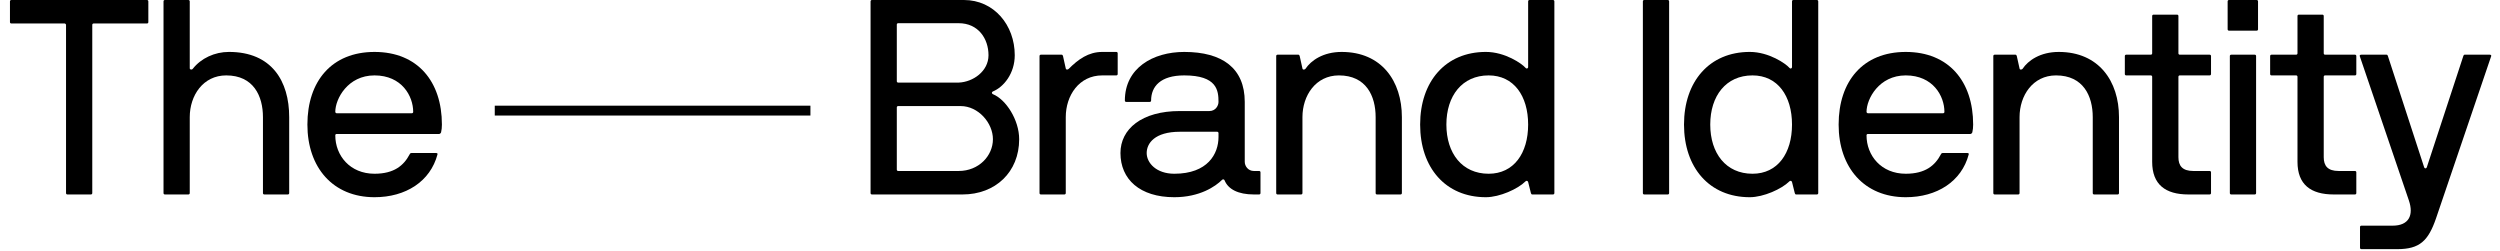 <svg width="199" height="20" viewBox="0 0 199 20" fill="none" xmlns="http://www.w3.org/2000/svg">
<path d="M187.857 19.722V18.073C187.857 18.007 187.901 17.963 187.967 17.963H190.452C191.749 17.963 192.145 17.128 191.749 15.962L187.835 4.463C187.813 4.375 187.901 4.353 187.967 4.353H189.968C190.034 4.353 190.056 4.397 190.078 4.463L192.958 13.302C193.002 13.434 193.134 13.434 193.178 13.302L196.08 4.463C196.102 4.397 196.124 4.353 196.19 4.353H198.191C198.257 4.353 198.323 4.397 198.301 4.463L193.904 17.391C193.288 19.172 192.607 19.832 190.826 19.832H187.967C187.901 19.832 187.857 19.788 187.857 19.722Z" fill="black"/>
<path d="M187.563 13.72V15.369C187.563 15.435 187.519 15.479 187.453 15.479H185.76C183.935 15.479 182.88 14.687 182.88 12.884V6.112C182.88 6.046 182.836 6.002 182.77 6.002H180.813C180.747 6.002 180.703 5.958 180.703 5.892V4.463C180.703 4.397 180.747 4.353 180.813 4.353H182.77C182.836 4.353 182.88 4.309 182.88 4.243V1.275C182.88 1.209 182.924 1.165 182.99 1.165H184.859C184.925 1.165 184.969 1.209 184.969 1.275V4.243C184.969 4.309 185.013 4.353 185.078 4.353H187.453C187.519 4.353 187.563 4.397 187.563 4.463V5.892C187.563 5.958 187.519 6.002 187.453 6.002H185.078C185.013 6.002 184.969 6.046 184.969 6.112V12.51C184.969 13.192 185.276 13.61 186.156 13.61H187.453C187.519 13.61 187.563 13.654 187.563 13.72Z" fill="black"/>
<path d="M179.585 4.463V15.369C179.585 15.435 179.541 15.479 179.475 15.479H177.606C177.54 15.479 177.496 15.435 177.496 15.369V4.463C177.496 4.397 177.54 4.353 177.606 4.353H179.475C179.541 4.353 179.585 4.397 179.585 4.463ZM179.629 2.441H177.43C177.364 2.441 177.32 2.397 177.32 2.331V0.11C177.32 0.044 177.364 0 177.43 0H179.629C179.695 0 179.739 0.044 179.739 0.11V2.331C179.739 2.397 179.695 2.441 179.629 2.441Z" fill="black"/>
<path d="M175.997 13.72V15.369C175.997 15.435 175.953 15.479 175.887 15.479H174.194C172.369 15.479 171.313 14.687 171.313 12.884V6.112C171.313 6.046 171.269 6.002 171.203 6.002H169.247C169.181 6.002 169.137 5.958 169.137 5.892V4.463C169.137 4.397 169.181 4.353 169.247 4.353H171.203C171.269 4.353 171.313 4.309 171.313 4.243V1.275C171.313 1.209 171.357 1.165 171.423 1.165H173.292C173.358 1.165 173.402 1.209 173.402 1.275V4.243C173.402 4.309 173.446 4.353 173.512 4.353H175.887C175.953 4.353 175.997 4.397 175.997 4.463V5.892C175.997 5.958 175.953 6.002 175.887 6.002H173.512C173.446 6.002 173.402 6.046 173.402 6.112V12.51C173.402 13.192 173.71 13.61 174.589 13.61H175.887C175.953 13.61 175.997 13.654 175.997 13.72Z" fill="black"/>
<path d="M158.778 4.353H160.427C160.493 4.353 160.515 4.397 160.537 4.463L160.757 5.453C160.779 5.585 160.955 5.541 160.999 5.475C161.438 4.815 162.406 4.134 163.879 4.134C167.067 4.134 168.672 6.464 168.672 9.322V15.369C168.672 15.435 168.628 15.479 168.562 15.479H166.693C166.627 15.479 166.583 15.435 166.583 15.369V9.322C166.583 7.651 165.836 6.002 163.659 6.002C161.812 6.002 160.757 7.607 160.757 9.322V15.369C160.757 15.435 160.713 15.479 160.647 15.479H158.778C158.712 15.479 158.668 15.435 158.668 15.369V4.463C158.668 4.397 158.712 4.353 158.778 4.353Z" fill="black"/>
<path d="M156.843 10.664H148.686C148.62 10.664 148.576 10.707 148.576 10.774C148.576 12.379 149.741 13.83 151.698 13.83C153.259 13.83 154.029 13.17 154.491 12.291C154.534 12.203 154.578 12.181 154.644 12.181H156.601C156.667 12.181 156.733 12.203 156.711 12.291C156.14 14.445 154.183 15.698 151.698 15.698C148.4 15.698 146.355 13.346 146.355 9.916C146.355 6.464 148.29 4.134 151.698 4.134C155.128 4.134 157.063 6.486 157.063 9.916C157.063 10.136 157.041 10.356 156.997 10.532C156.975 10.598 156.909 10.664 156.843 10.664ZM154.776 8.905C154.776 7.651 153.875 6.002 151.698 6.002C149.566 6.002 148.576 7.871 148.576 8.905C148.576 8.971 148.642 9.015 148.686 9.015H154.666C154.732 9.015 154.776 8.971 154.776 8.905Z" fill="black"/>
<path d="M144.622 15.479H142.973C142.907 15.479 142.885 15.435 142.864 15.369L142.644 14.489C142.6 14.357 142.49 14.379 142.424 14.445C141.83 15.039 140.379 15.698 139.28 15.698C136.07 15.698 134.047 13.346 134.047 9.916C134.047 6.486 136.07 4.133 139.28 4.133C140.819 4.133 142.16 5.079 142.424 5.387C142.534 5.519 142.644 5.431 142.644 5.343V0.11C142.644 0.044 142.688 0 142.754 0H144.622C144.688 0 144.732 0.044 144.732 0.11V15.369C144.732 15.435 144.688 15.479 144.622 15.479ZM136.136 9.916C136.136 12.203 137.389 13.83 139.5 13.83C141.5 13.83 142.644 12.203 142.644 9.916C142.644 7.629 141.5 6.002 139.5 6.002C137.389 6.002 136.136 7.629 136.136 9.916Z" fill="black"/>
<path d="M130.883 0H132.752C132.818 0 132.862 0.044 132.862 0.11V15.369C132.862 15.435 132.818 15.479 132.752 15.479H130.883C130.817 15.479 130.773 15.435 130.773 15.369V0.11C130.773 0.044 130.817 0 130.883 0Z" fill="black"/>
<path d="M123.619 15.479H121.97C121.904 15.479 121.882 15.435 121.86 15.369L121.64 14.489C121.596 14.357 121.486 14.379 121.42 14.445C120.826 15.039 119.375 15.698 118.276 15.698C115.066 15.698 113.043 13.346 113.043 9.916C113.043 6.486 115.066 4.133 118.276 4.133C119.815 4.133 121.156 5.079 121.42 5.387C121.53 5.519 121.64 5.431 121.64 5.343V0.11C121.64 0.044 121.684 0 121.75 0H123.619C123.684 0 123.728 0.044 123.728 0.11V15.369C123.728 15.435 123.684 15.479 123.619 15.479ZM115.132 9.916C115.132 12.203 116.385 13.83 118.496 13.83C120.496 13.83 121.64 12.203 121.64 9.916C121.64 7.629 120.496 6.002 118.496 6.002C116.385 6.002 115.132 7.629 115.132 9.916Z" fill="black"/>
<path d="M101.696 4.353H103.345C103.411 4.353 103.433 4.397 103.455 4.463L103.675 5.453C103.697 5.585 103.873 5.541 103.917 5.475C104.356 4.815 105.324 4.134 106.797 4.134C109.985 4.134 111.59 6.464 111.59 9.322V15.369C111.59 15.435 111.546 15.479 111.48 15.479H109.611C109.545 15.479 109.501 15.435 109.501 15.369V9.322C109.501 7.651 108.754 6.002 106.577 6.002C104.73 6.002 103.675 7.607 103.675 9.322V15.369C103.675 15.435 103.631 15.479 103.565 15.479H101.696C101.63 15.479 101.586 15.435 101.586 15.369V4.463C101.586 4.397 101.63 4.353 101.696 4.353Z" fill="black"/>
<path d="M100.335 13.72V15.369C100.335 15.435 100.291 15.479 100.225 15.479H99.807C98.554 15.479 97.762 15.061 97.477 14.357C97.433 14.247 97.323 14.269 97.279 14.313C96.751 14.841 95.498 15.698 93.475 15.698C90.727 15.698 89.188 14.269 89.188 12.181C89.188 10.268 90.88 8.839 93.915 8.839H96.267C96.751 8.839 96.993 8.421 96.993 8.113C96.993 7.212 96.883 6.002 94.266 6.002C92.376 6.002 91.628 6.882 91.628 8.003C91.628 8.069 91.584 8.113 91.518 8.113H89.649C89.583 8.113 89.539 8.069 89.539 8.003C89.539 5.409 91.782 4.134 94.266 4.134C97.301 4.134 99.082 5.431 99.082 8.113V12.884C99.082 13.214 99.345 13.61 99.807 13.61H100.225C100.291 13.61 100.335 13.654 100.335 13.72ZM96.993 10.905V10.598C96.993 10.532 96.949 10.488 96.883 10.488H93.915C91.914 10.488 91.276 11.411 91.276 12.181C91.276 12.972 92.046 13.83 93.475 13.83C96.135 13.83 96.993 12.247 96.993 10.905Z" fill="black"/>
<path d="M88.858 6.002H87.737C85.89 6.002 84.835 7.607 84.835 9.322V15.369C84.835 15.435 84.791 15.479 84.725 15.479H82.856C82.79 15.479 82.746 15.435 82.746 15.369V4.463C82.746 4.397 82.79 4.353 82.856 4.353H84.505C84.571 4.353 84.593 4.397 84.615 4.463L84.835 5.453C84.879 5.585 85.011 5.541 85.077 5.475C85.824 4.727 86.638 4.134 87.737 4.134H88.858C88.924 4.134 88.968 4.178 88.968 4.243V5.892C88.968 5.958 88.924 6.002 88.858 6.002Z" fill="black"/>
<path d="M69.297 15.369V0.11C69.297 0.044 69.341 0 69.407 0H76.728C79.125 0 80.774 2.001 80.774 4.397C80.774 5.848 79.894 6.926 79.037 7.278C78.927 7.322 78.927 7.453 79.037 7.497C80.07 7.915 81.126 9.542 81.126 11.081C81.126 13.698 79.235 15.479 76.618 15.479H69.407C69.341 15.479 69.297 15.435 69.297 15.369ZM76.465 8.443H71.496C71.43 8.443 71.386 8.487 71.386 8.553V13.5C71.386 13.566 71.43 13.61 71.496 13.61H76.311C77.916 13.61 79.037 12.4 79.037 11.081C79.037 9.784 77.872 8.443 76.465 8.443ZM78.685 4.397C78.685 3.078 77.872 1.847 76.311 1.847H71.496C71.43 1.847 71.386 1.891 71.386 1.957V6.464C71.386 6.53 71.43 6.574 71.496 6.574H76.311C77.454 6.53 78.685 5.673 78.685 4.397Z" fill="black"/>
<path d="M34.956 10.664H26.799C26.733 10.664 26.689 10.707 26.689 10.774C26.689 12.379 27.855 13.83 29.811 13.83C31.373 13.83 32.142 13.17 32.604 12.291C32.648 12.203 32.692 12.181 32.758 12.181H34.715C34.781 12.181 34.846 12.203 34.824 12.291C34.253 14.445 32.296 15.698 29.811 15.698C26.514 15.698 24.469 13.346 24.469 9.916C24.469 6.464 26.404 4.134 29.811 4.134C33.241 4.134 35.176 6.486 35.176 9.916C35.176 10.136 35.154 10.356 35.11 10.532C35.088 10.598 35.022 10.664 34.956 10.664ZM32.89 8.905C32.89 7.651 31.988 6.002 29.811 6.002C27.679 6.002 26.689 7.871 26.689 8.905C26.689 8.971 26.755 9.015 26.799 9.015H32.78C32.846 9.015 32.89 8.971 32.89 8.905Z" fill="black"/>
<path d="M13.126 0H14.994C15.06 0 15.104 0.044 15.104 0.11V5.431C15.104 5.541 15.258 5.585 15.346 5.475C16.006 4.639 17.083 4.133 18.227 4.133C21.634 4.133 23.02 6.464 23.02 9.322V15.369C23.02 15.435 22.976 15.479 22.91 15.479H21.041C20.975 15.479 20.931 15.435 20.931 15.369V9.322C20.931 7.651 20.183 6.002 18.007 6.002C16.16 6.002 15.104 7.607 15.104 9.322V15.369C15.104 15.435 15.06 15.479 14.994 15.479H13.126C13.06 15.479 13.016 15.435 13.016 15.369V0.11C13.016 0.044 13.06 0 13.126 0Z" fill="black"/>
<path d="M5.256 15.369V1.957C5.234 1.913 5.19 1.869 5.146 1.869H0.903C0.837 1.869 0.793 1.825 0.793 1.759V0.11C0.793 0.044 0.837 0 0.903 0H11.698C11.764 0 11.808 0.044 11.808 0.11V1.759C11.808 1.825 11.764 1.869 11.698 1.869H7.455C7.389 1.869 7.345 1.913 7.345 1.979V15.369C7.345 15.435 7.301 15.479 7.235 15.479H5.366C5.3 15.479 5.256 15.435 5.256 15.369Z" fill="black"/>
<path d="M64.51 8.412V9.197H39.383V8.412H64.51Z" fill="black"/>
</svg>
